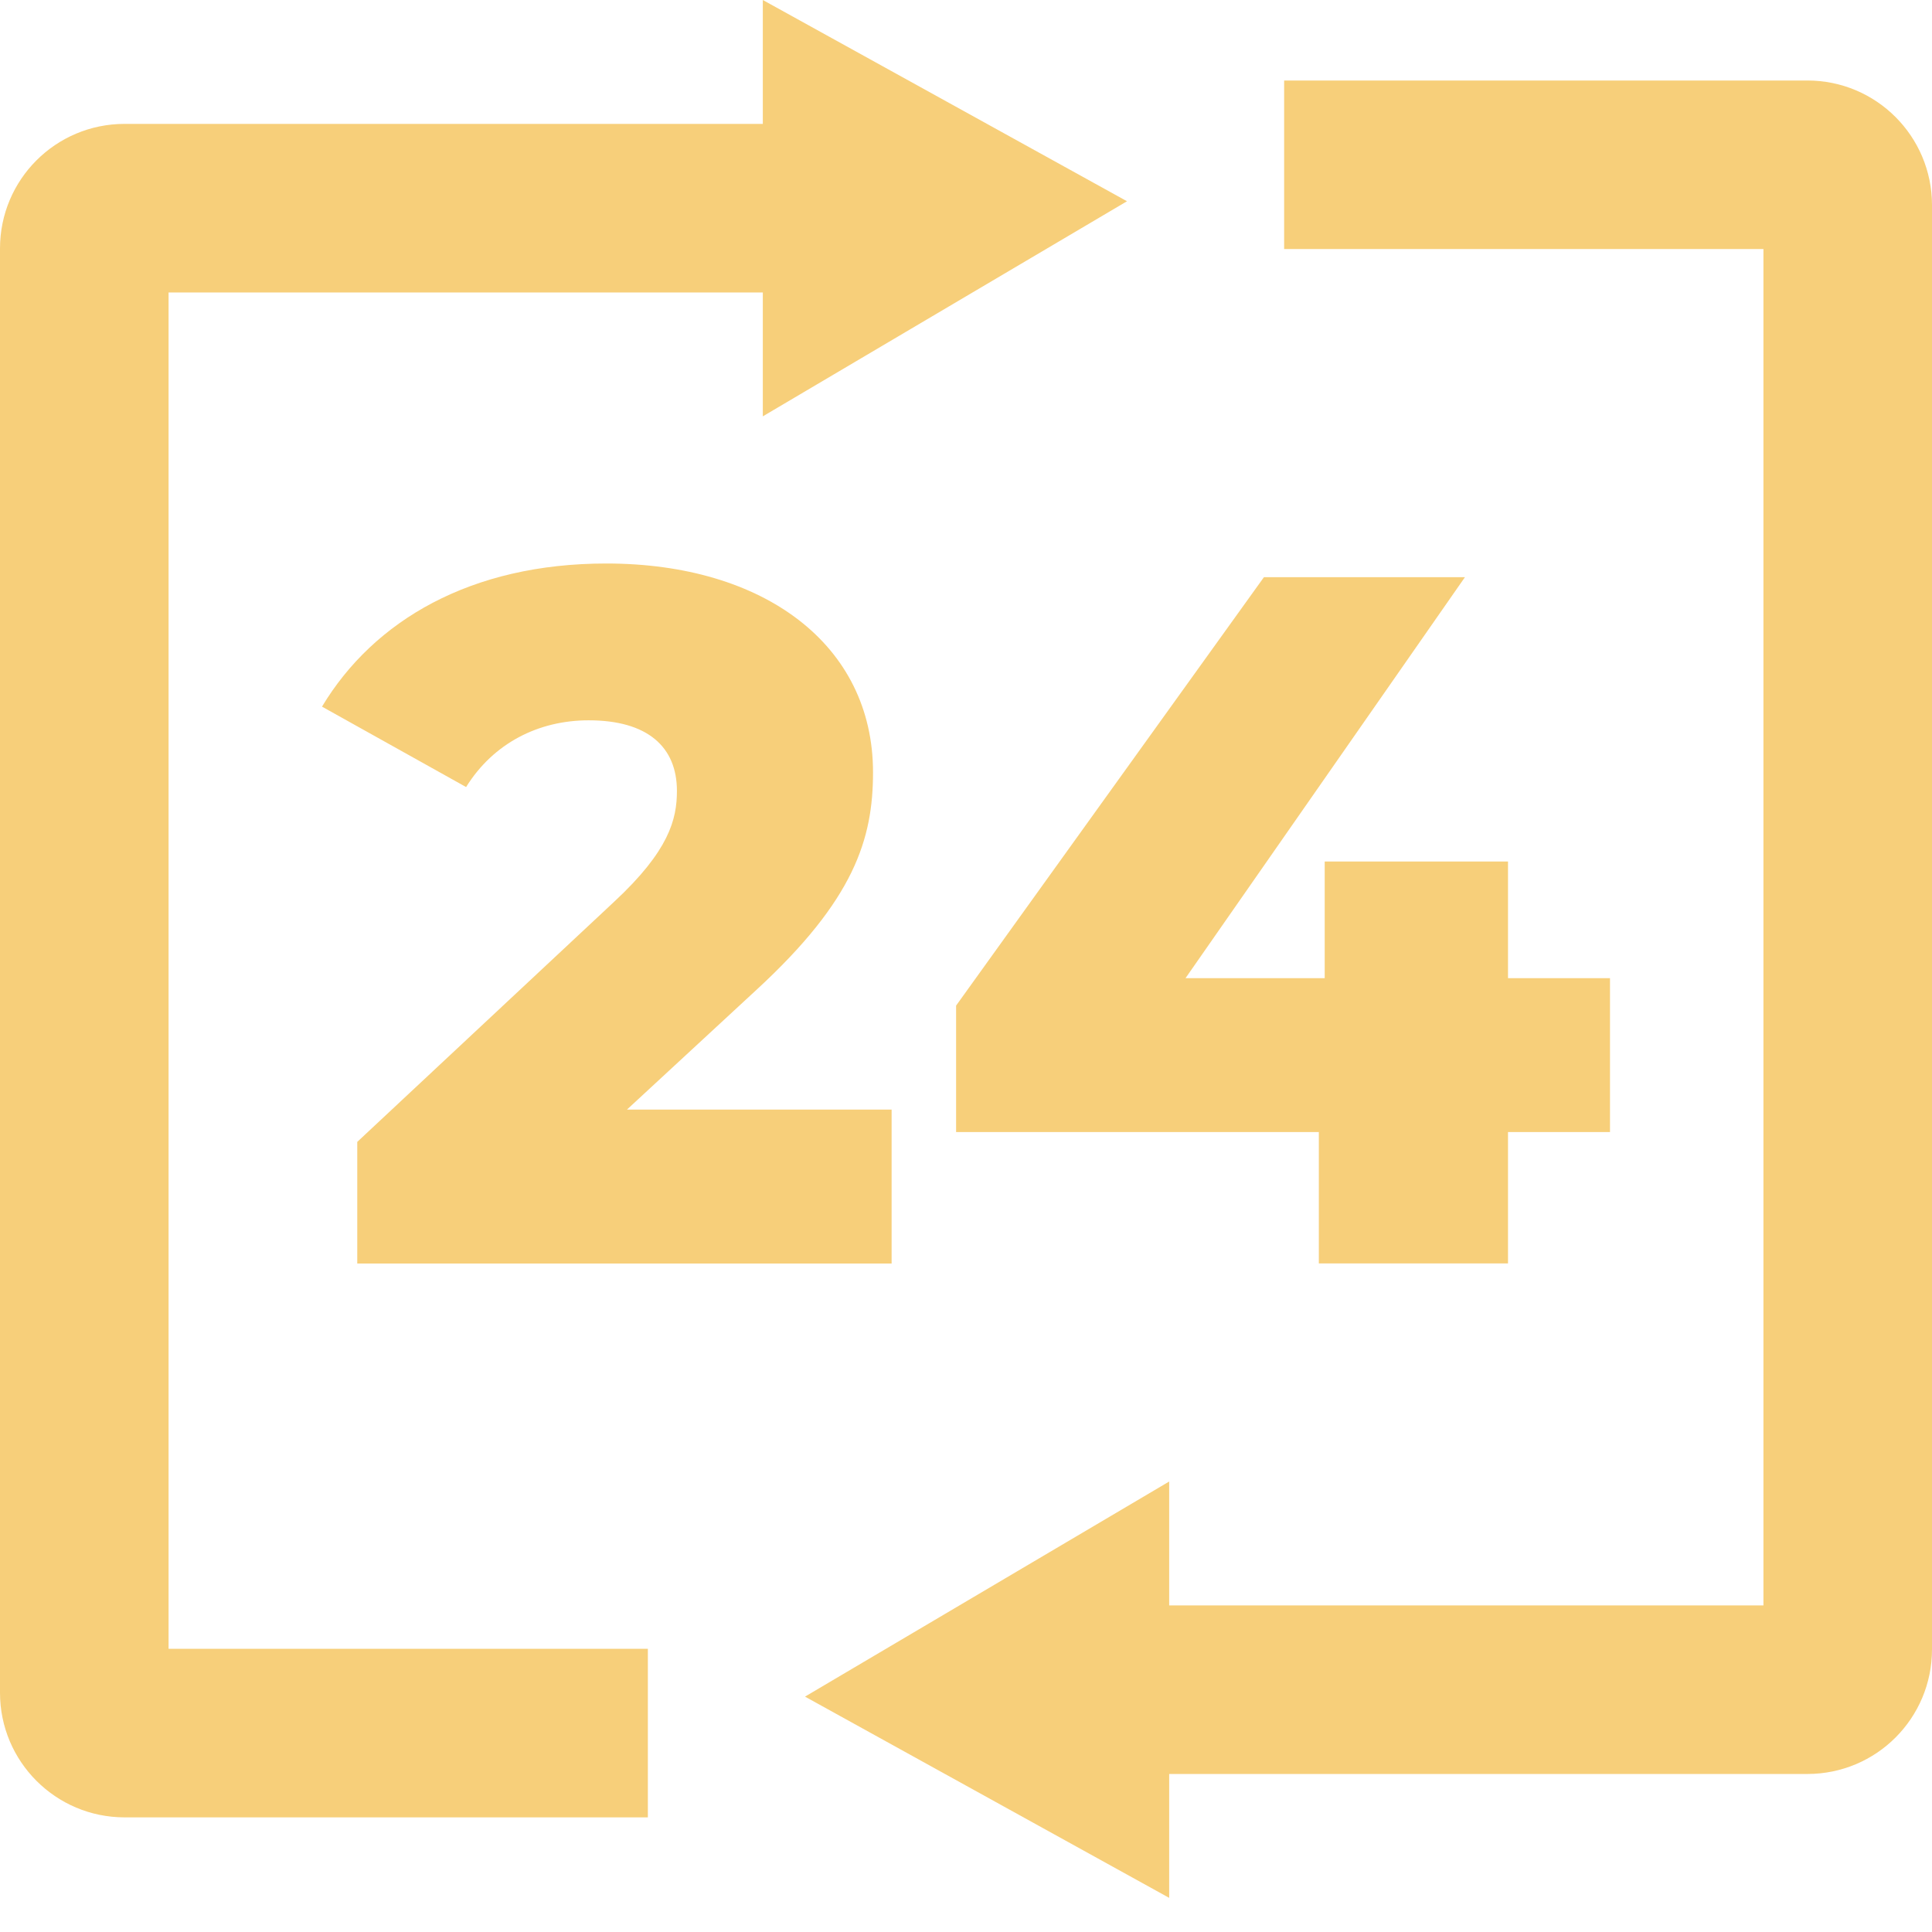 <svg width="24" height="24" viewBox="0 0 24 24" fill="none" xmlns="http://www.w3.org/2000/svg">
<path d="M2.094 3.633H9.476V5.172L14 2.5L9.476 0V1.539H1.548C0.692 1.539 0 2.231 0 3.087V21.028C0 21.882 0.692 22.576 1.548 22.576H8.048V20.482H2.094V3.633Z" fill="#f7cf7a"/>
<path d="M21.906 19.943L14.524 19.943L14.524 18.404L10 21.076L14.524 23.576L14.524 22.037L22.452 22.037C23.308 22.037 24 21.345 24 20.489L24 2.548C24 1.694 23.308 1 22.452 1L15.952 1L15.952 3.094L21.906 3.094L21.906 19.943Z" fill="#f7cf7a"/>
<path d="M20 12.151V14.063H18.733V15.695H16.383V14.063H11.877V12.492L15.701 7.17H18.198L14.727 12.151H16.456V10.702H18.733V12.151H20Z" fill="#f7cf7a"/>
<path d="M7.788 13.784H11.076V15.696H4.438V14.185L7.629 11.202C8.311 10.568 8.409 10.179 8.409 9.825C8.409 9.277 8.043 8.948 7.313 8.948C6.692 8.948 6.131 9.229 5.79 9.777L4 8.778C4.645 7.706 5.851 7 7.532 7C9.493 7 10.845 8.011 10.845 9.594C10.845 10.422 10.613 11.177 9.395 12.298L7.788 13.784Z" fill="#f7cf7a"/>
</svg>
